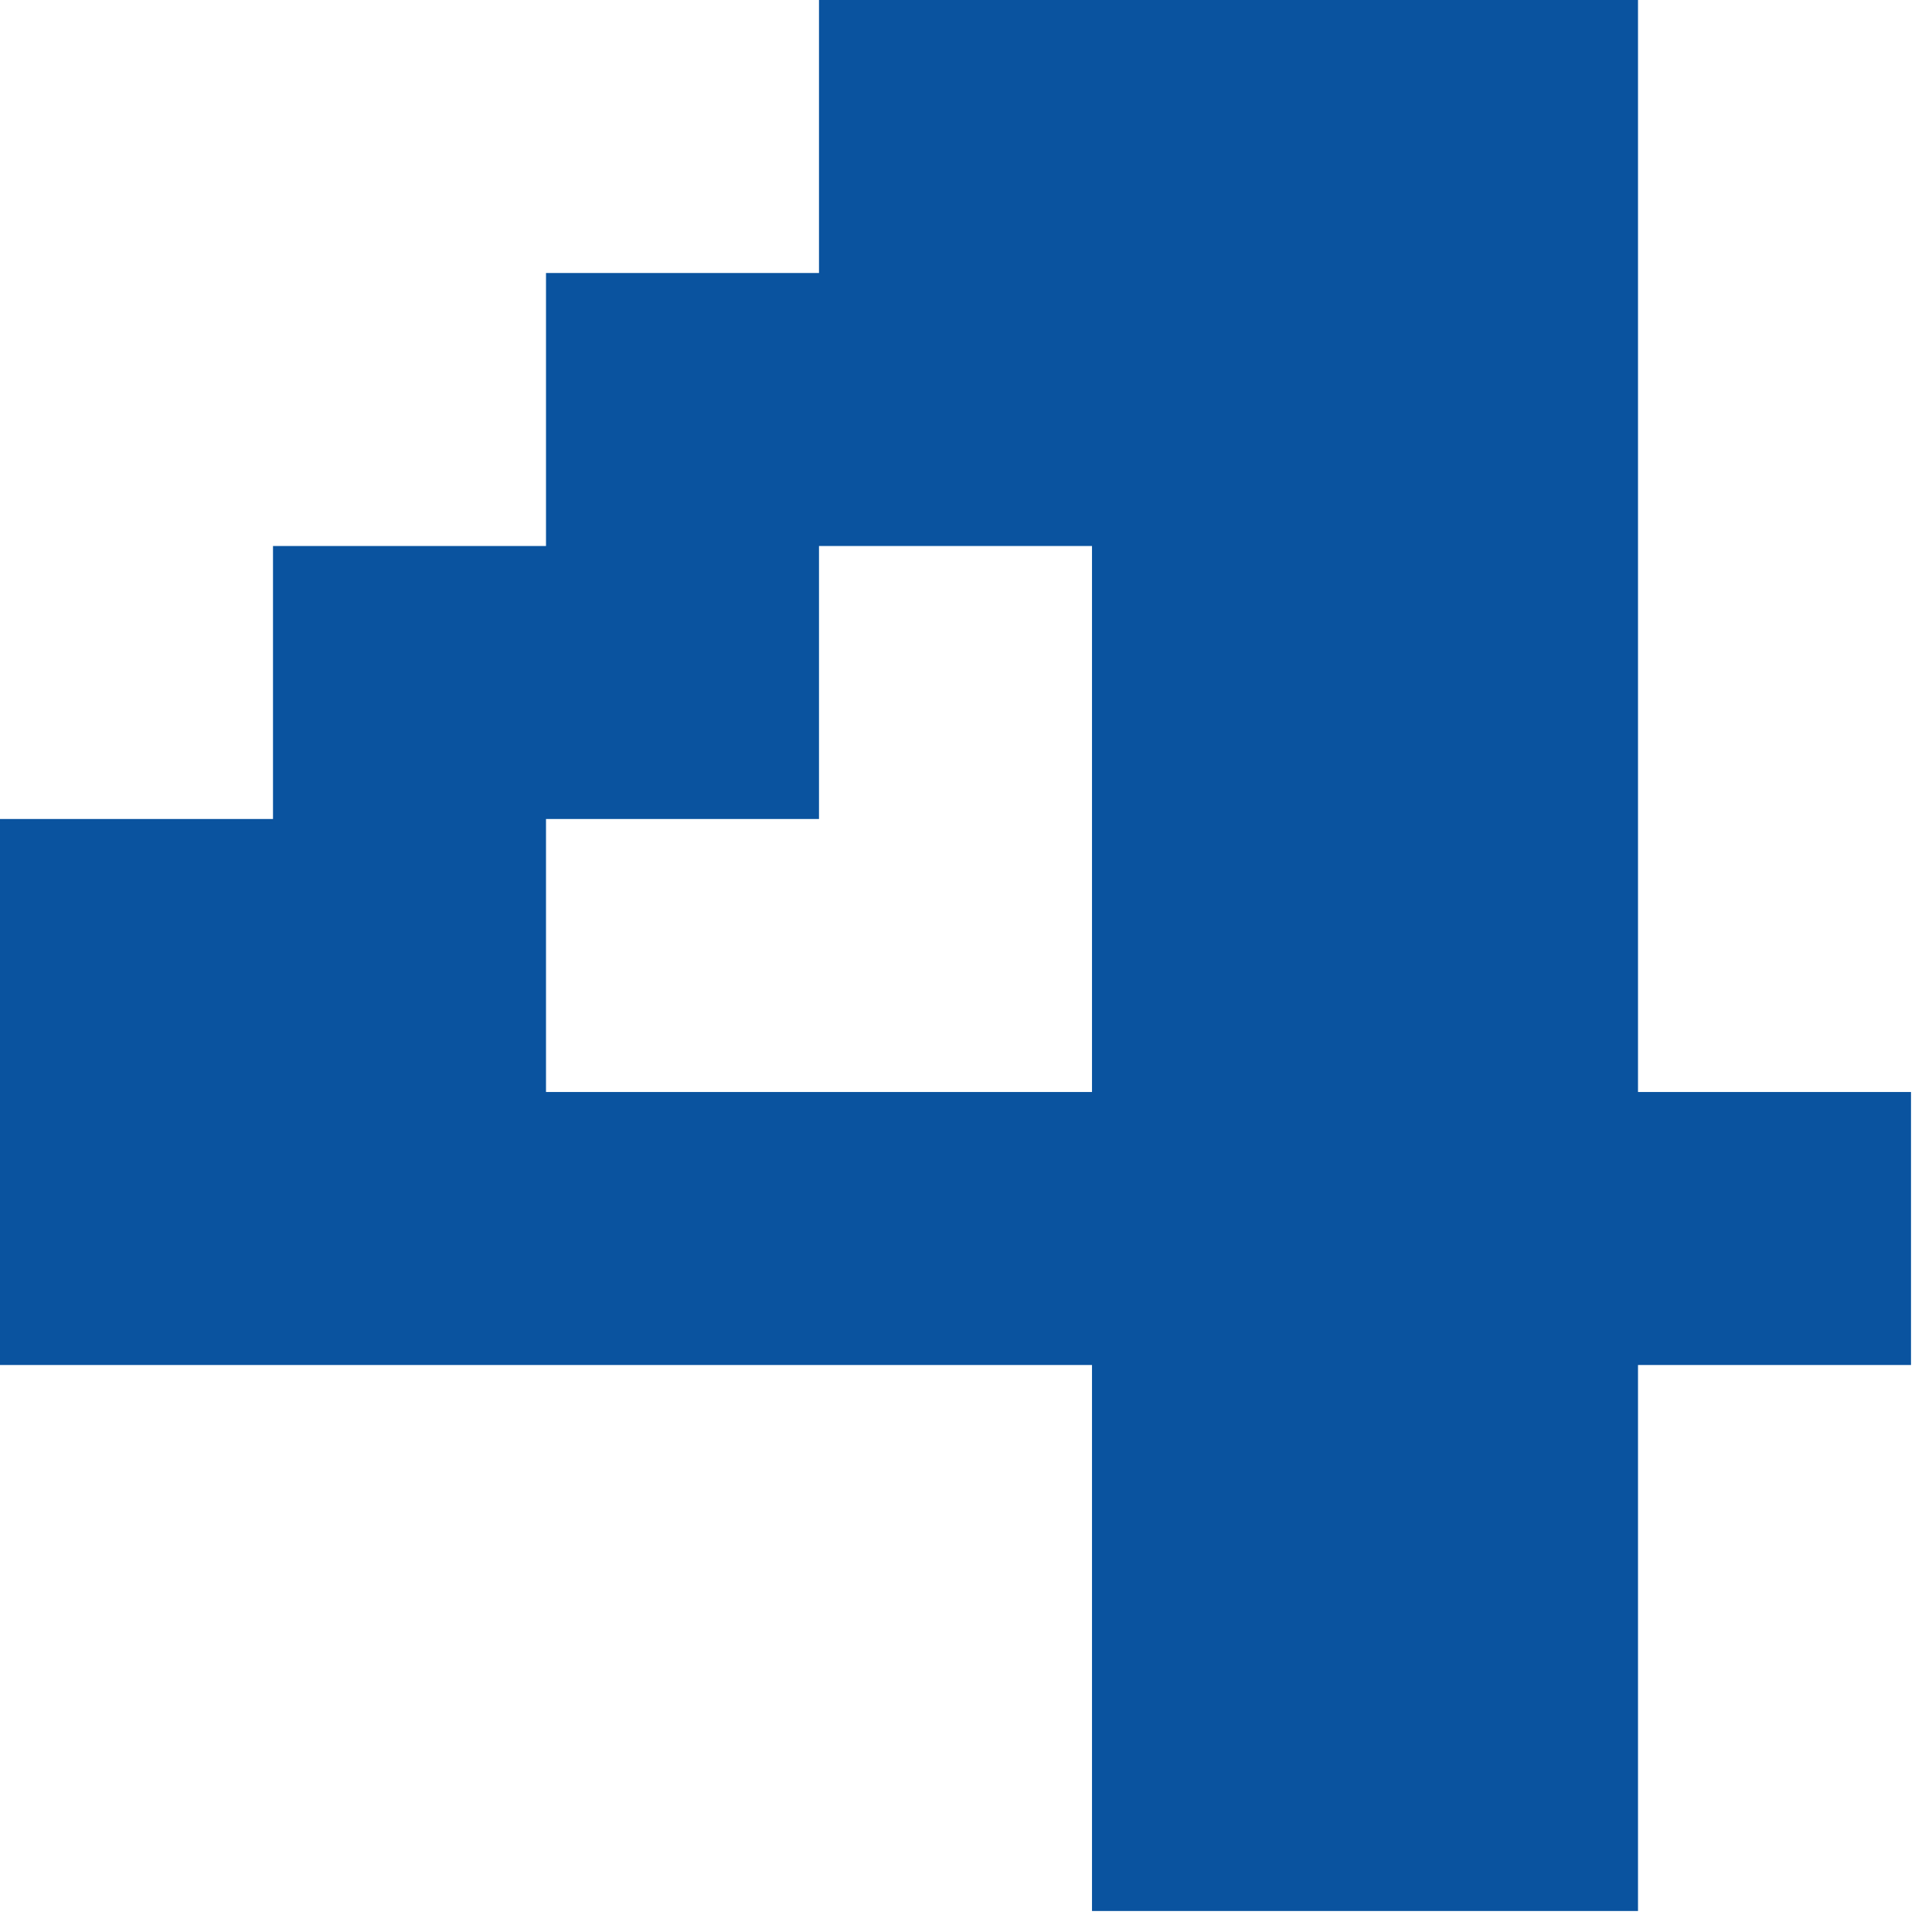 <?xml version="1.0" encoding="UTF-8"?> <svg xmlns="http://www.w3.org/2000/svg" xmlns:xlink="http://www.w3.org/1999/xlink" width="69px" height="69px" viewBox="0 0 69 69"> <!-- Generator: Sketch 52.2 (67145) - http://www.bohemiancoding.com/sketch --> <title>4</title> <desc>Created with Sketch.</desc> <g id="Page-1" stroke="none" stroke-width="1" fill="none" fill-rule="evenodd"> <g id="web1920" transform="translate(-1025, -1478)" fill="#0A539F"> <g id="Group-4-Copy" transform="translate(1009, 1457)"> <path d="M45.25,21 L74.5,21 L74.5,60 L84.25,60 L84.25,69.75 L74.5,69.75 L74.5,89.25 L55,89.25 L55,69.75 L16,69.75 L16,50.25 L25.75,50.25 L25.75,40.5 L35.5,40.5 L35.5,30.75 L45.25,30.75 L45.25,21 Z M55,40.5 L45.25,40.5 L45.25,50.25 L35.5,50.25 L35.5,60 L55,60 L55,40.5 Z" id="4"></path> </g> </g> </g> </svg> 